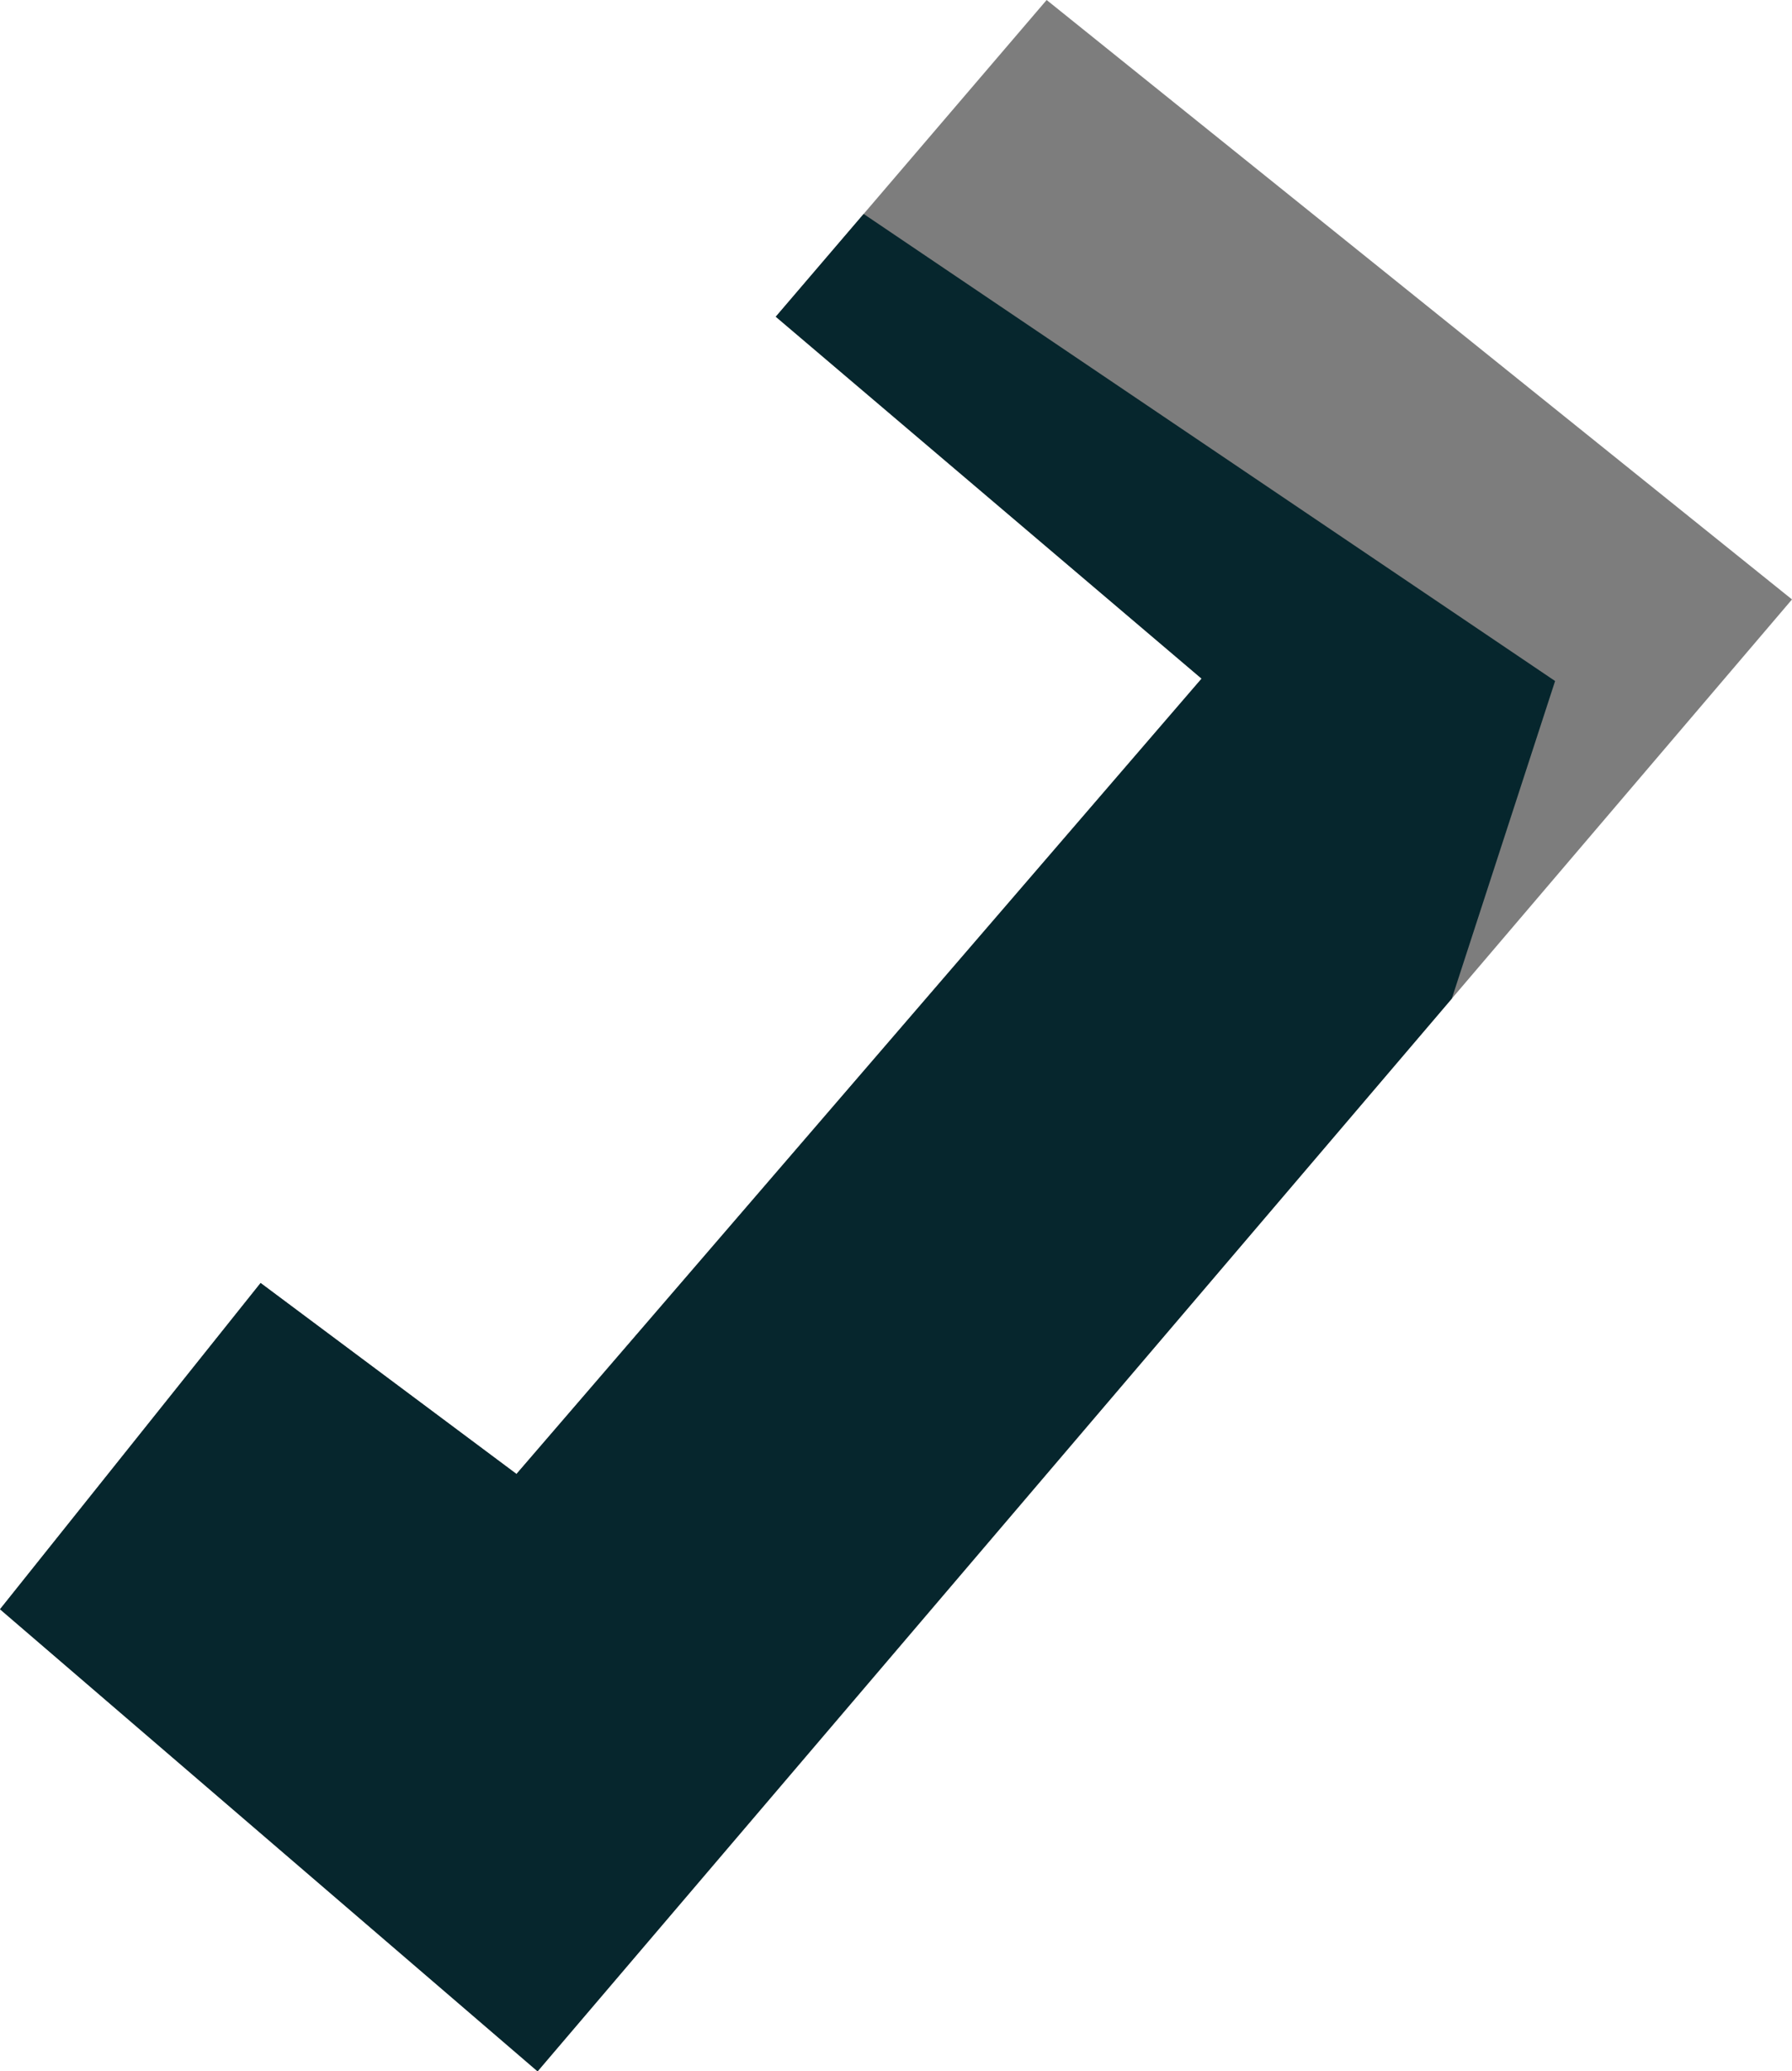 <?xml version="1.0" encoding="UTF-8"?><svg id="b" xmlns="http://www.w3.org/2000/svg" viewBox="0 0 269.97 312.03"><g id="c"><polygon points="157.68 0 116.87 47.71 181.02 102.23 77.81 222.04 39.26 193.27 0 242.42 80.99 312.03 269.97 90.3 157.68 0" style="fill:#7d7d7d;"/><polygon points="234.28 102.59 130.11 32.23 116.87 47.71 181.02 102.23 77.81 222.04 39.26 193.27 0 242.42 80.99 312.03 218.72 150.43 234.28 102.59" style="fill:#06262d;"/></g></svg>